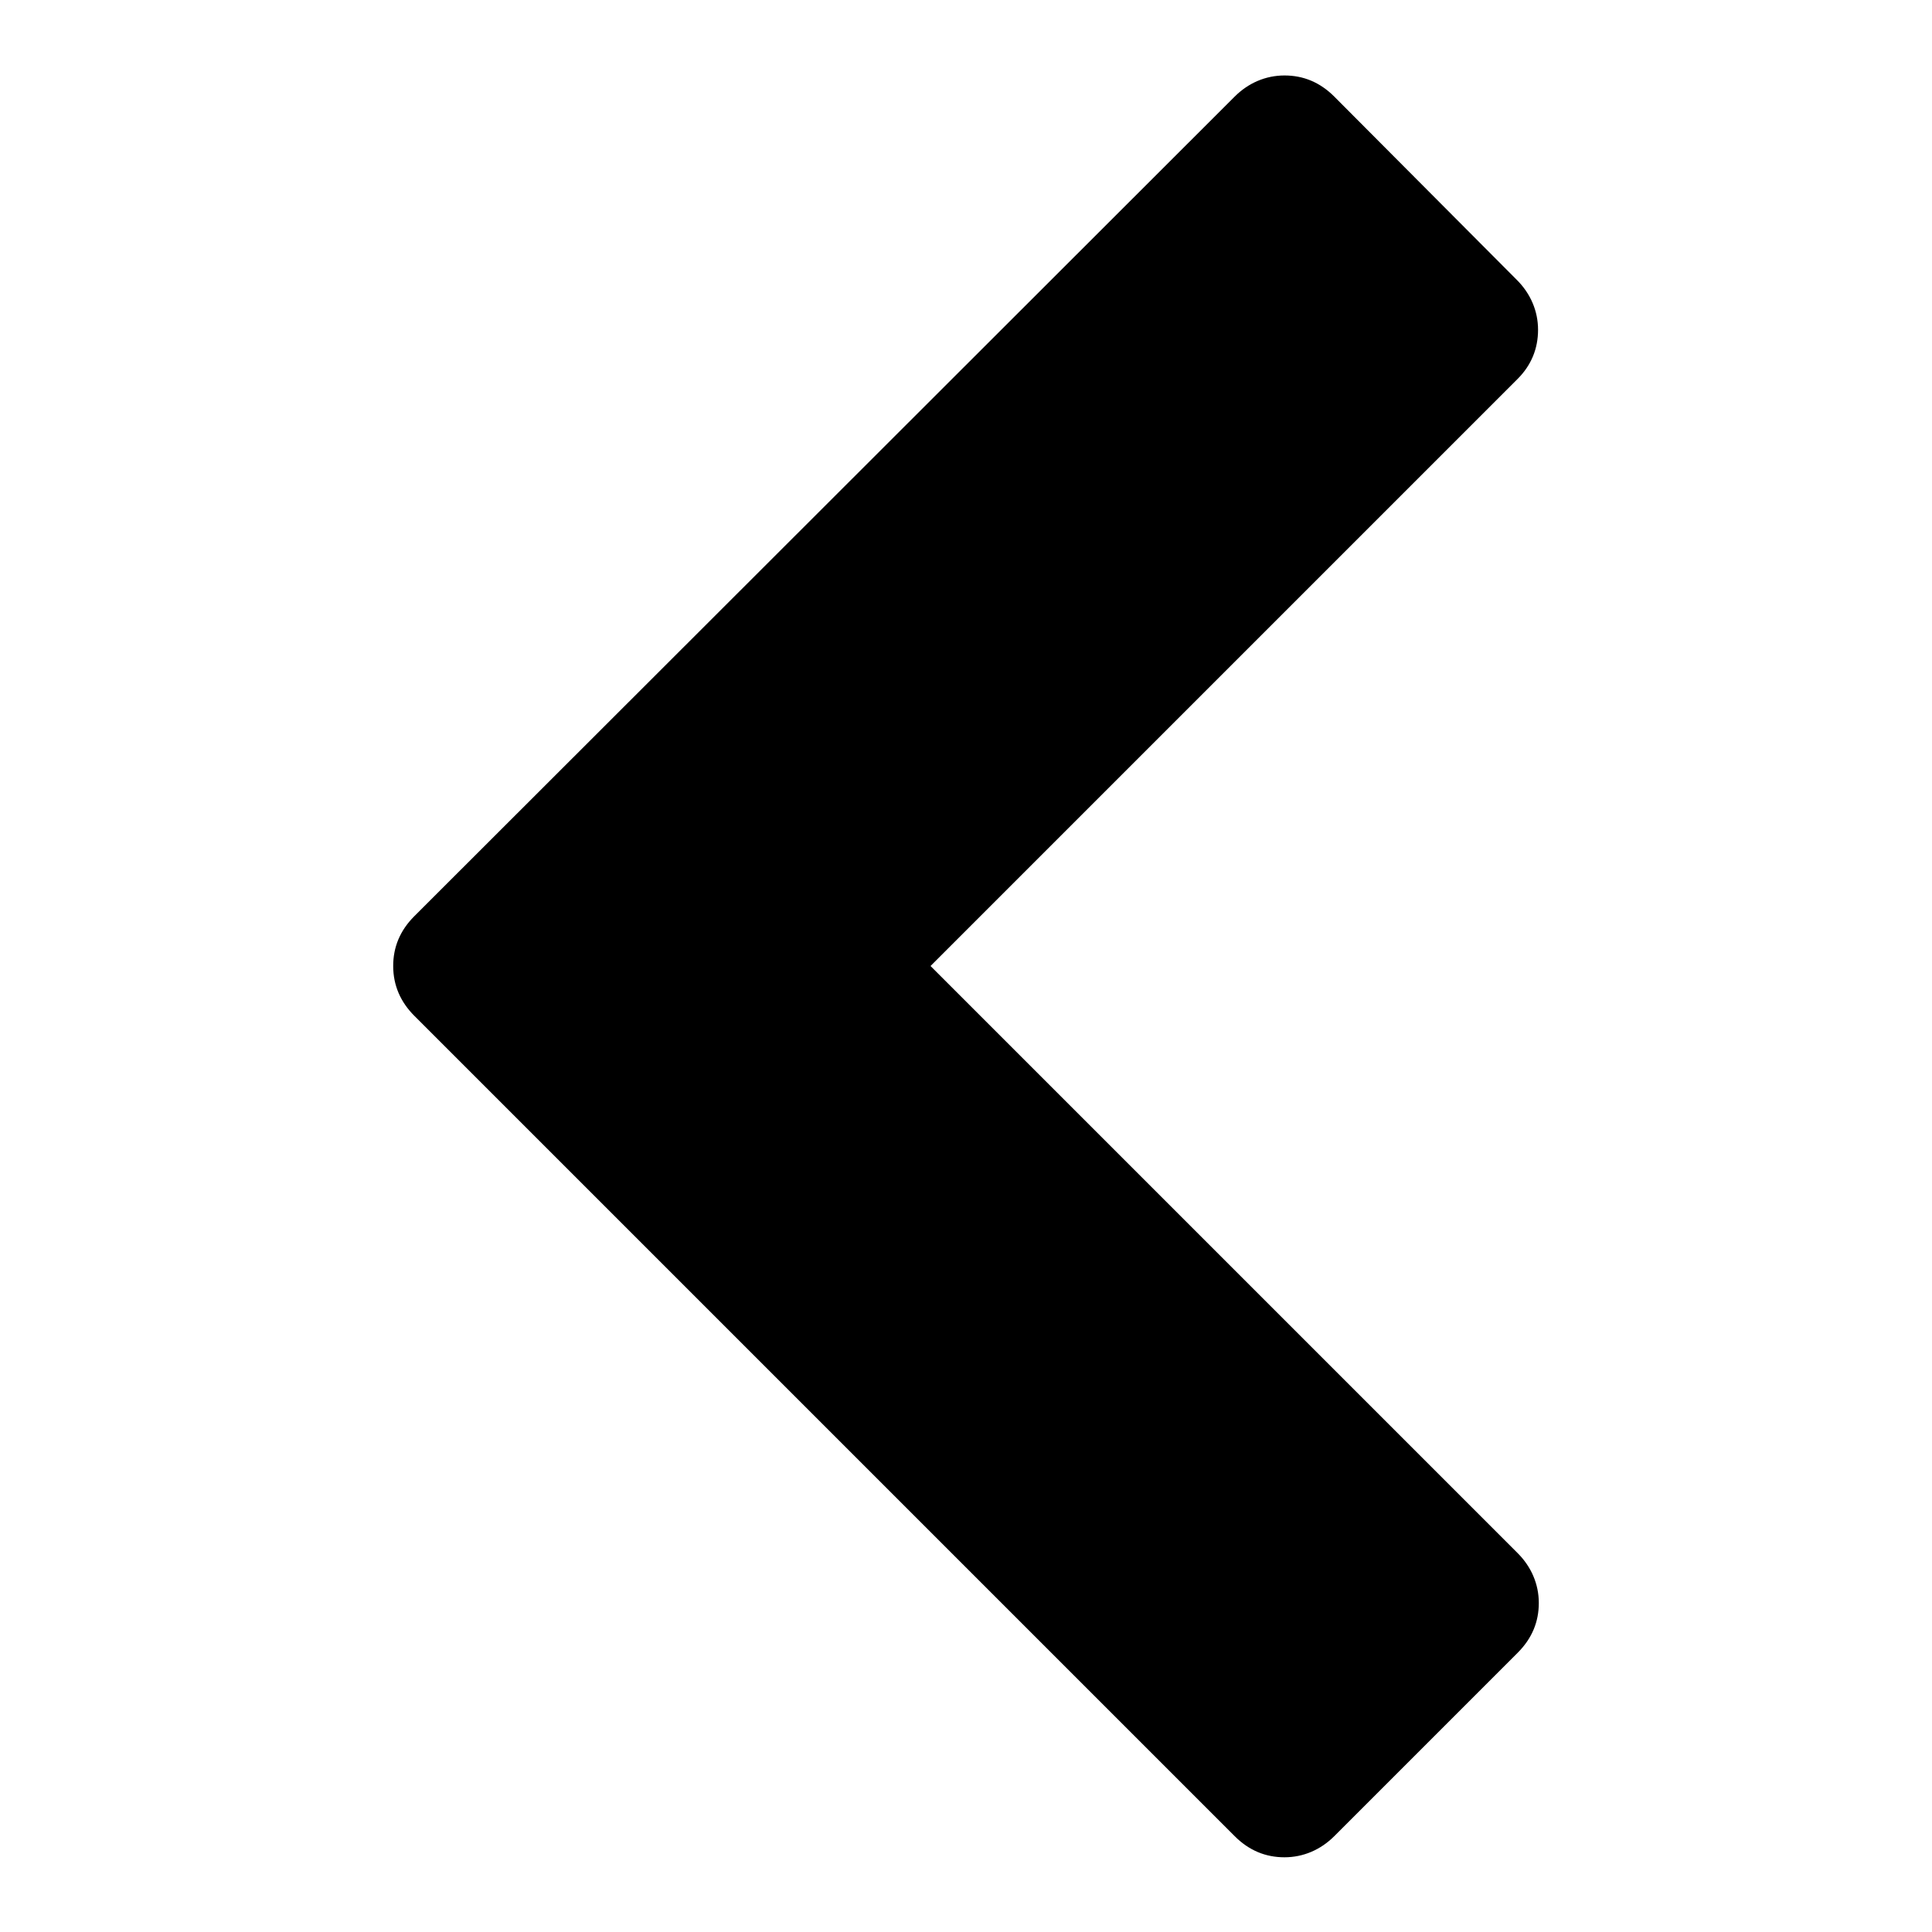 <?xml version="1.0" encoding="utf-8"?>
<!-- Svg Vector Icons : http://www.onlinewebfonts.com/icon -->
<!DOCTYPE svg PUBLIC "-//W3C//DTD SVG 1.1//EN" "http://www.w3.org/Graphics/SVG/1.1/DTD/svg11.dtd">
<svg version="1.1" xmlns="http://www.w3.org/2000/svg" xmlns:xlink="http://www.w3.org/1999/xlink" x="0px" y="0px" viewBox="0 0 256 256" enable-background="new 0 0 256 256" xml:space="preserve">
<g> <path fill="#000000" d="M201.1,50.2L123.3,128l77.8,77.8c1.8,1.8,2.8,4.1,2.8,6.6c0,2.5-0.9,4.7-2.8,6.6l-24.3,24.3 c-1.8,1.8-4.1,2.8-6.6,2.8s-4.7-0.9-6.6-2.8L54.9,134.6c-1.8-1.8-2.8-4-2.8-6.6c0-2.5,0.9-4.7,2.8-6.6L163.6,12.8 c1.8-1.8,4.1-2.8,6.6-2.8s4.7,0.9,6.6,2.8L201,37.1c1.8,1.8,2.8,4.1,2.8,6.6C203.8,46.2,202.9,48.4,201.1,50.2L201.1,50.2z"/></g>
</svg>